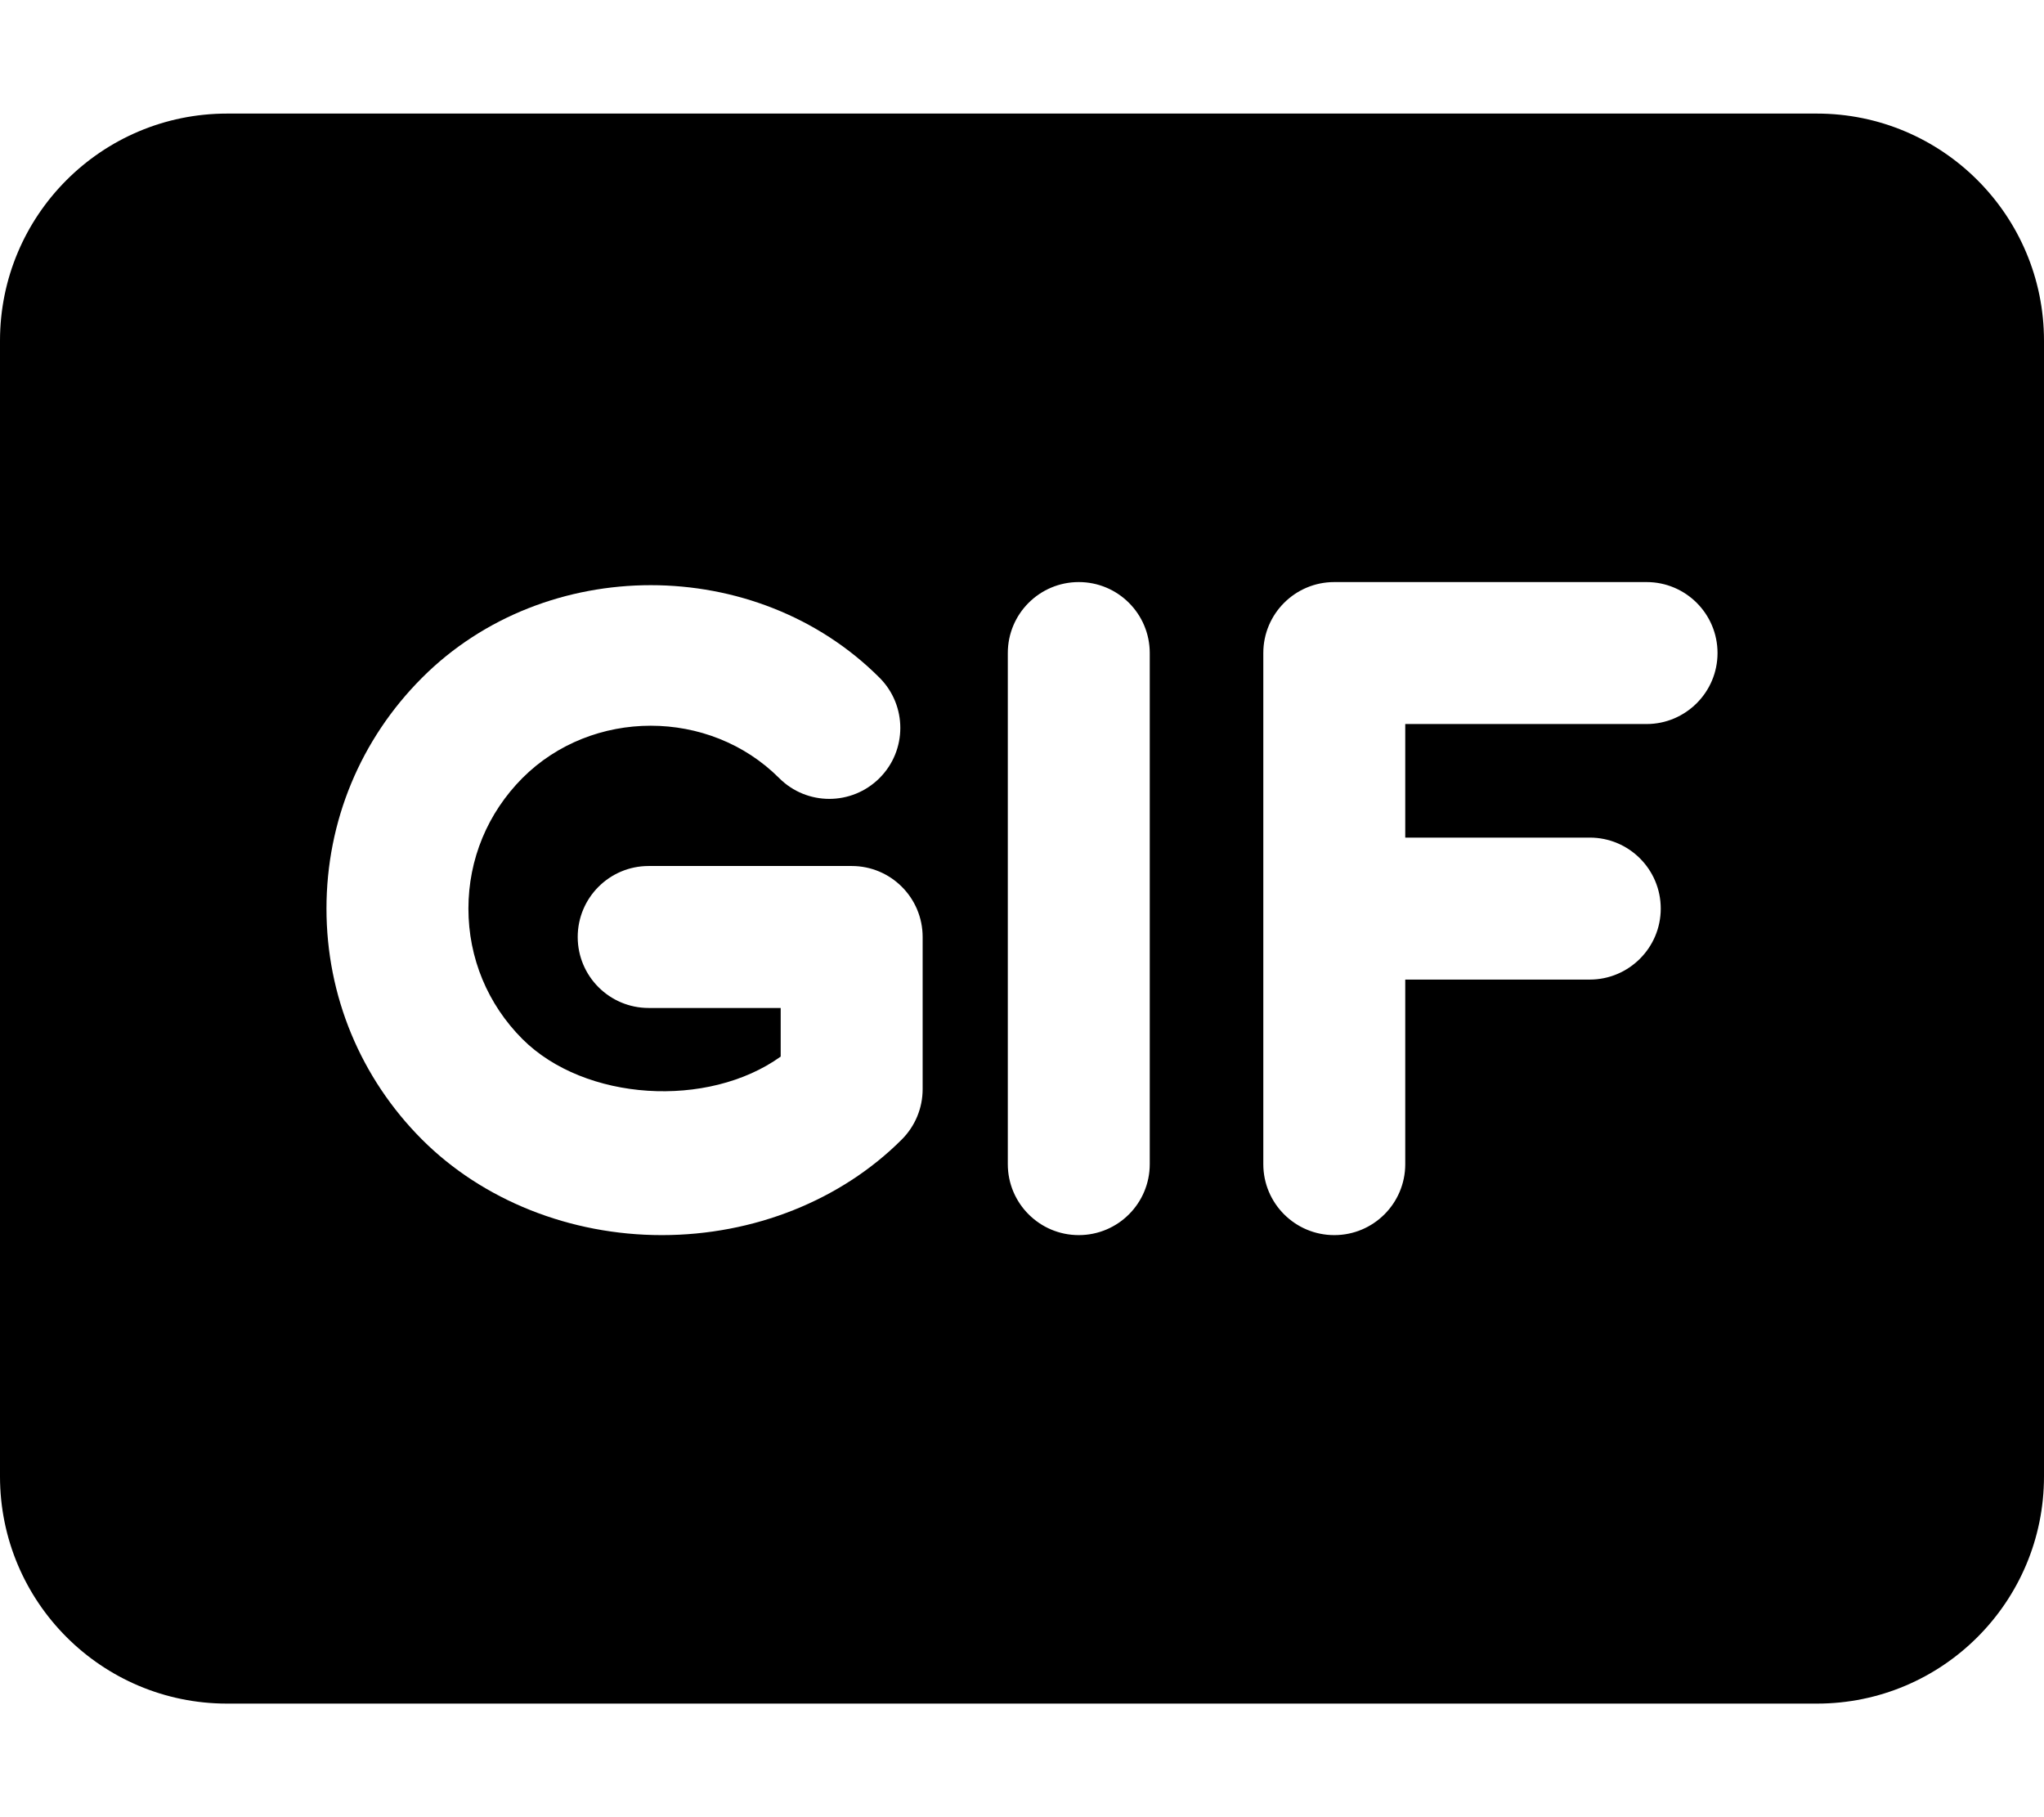 <svg xmlns="http://www.w3.org/2000/svg" viewBox="0 0 576 512"><!--! Font Awesome Pro 6.1.1 by @fontawesome - https://fontawesome.com License - https://fontawesome.com/license (Commercial License) Copyright 2022 Fonticons, Inc. --><path d="M512 32H64C28.65 32 0 60.65 0 96v320c0 35.35 28.65 64 64 64h448c35.35 0 64-28.65 64-64V96C576 60.65 547.3 32 512 32zM260 306.9c0 5.297-2.109 10.39-5.859 14.14C237 338.2 212.4 348 186.5 348c-25.84 0-50.48-9.828-67.59-26.95C101.6 303.7 92 280.6 92 256s9.578-47.67 26.95-65.05c34.75-34.78 94.17-34.75 128.9 0c7.812 7.812 7.812 20.48 0 28.28c-7.828 7.812-20.48 7.812-28.28 0c-19.66-19.67-52.72-19.67-72.36 0C137.4 229.1 132 242.1 132 256s5.406 26.94 15.23 36.77C164.8 310.3 199.5 312.4 220 297.7V284H182.8c-11.05 0-20-8.953-20-20s8.953-20 20-20H240c11.05 0 20 8.953 20 20V306.9zM324 328c0 11.05-8.953 20-20 20s-20-8.953-20-20v-144c0-11.05 8.953-20 20-20s20 8.953 20 20V328zM464 204h-68v32H448c11.05 0 20 8.953 20 20S459 276 448 276h-52v52c0 11.05-8.953 20-20 20s-20-8.953-20-20v-144c0-11.05 8.953-20 20-20h88c11.05 0 20 8.953 20 20S475 204 464 204z"/></svg>